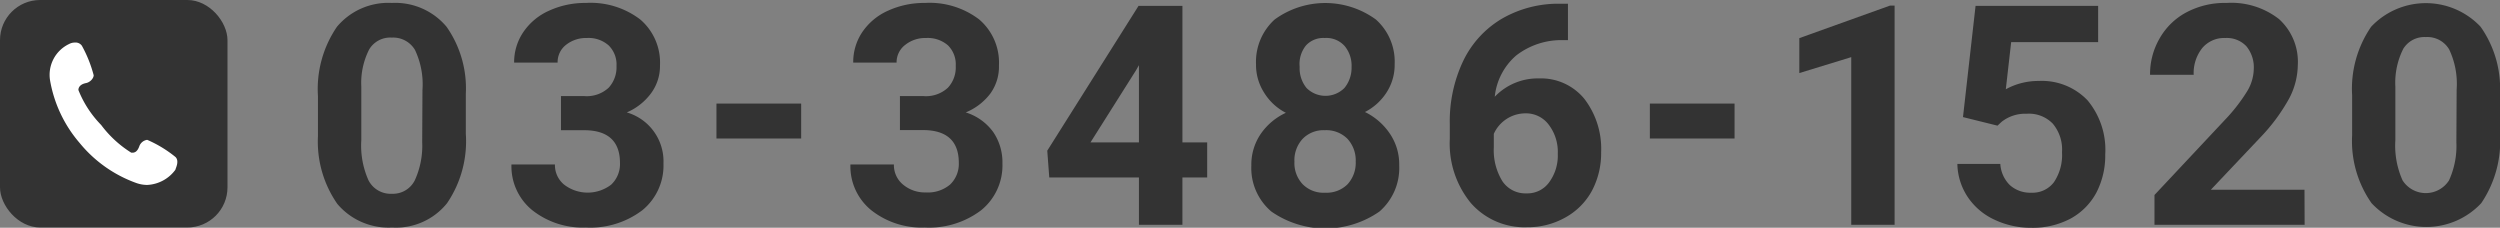 <svg xmlns="http://www.w3.org/2000/svg" viewBox="0 0 186.82 17.02"><rect x="0" y="0" width="186.82" height="17.02" fill="#808080" stroke="none"/><defs><style>.a{fill:#333;}.b{fill:#fff;}</style></defs><title>hd_tel</title><path class="a" d="M34.81,10a8.22,8.22,0,0,1-1.4,5.18A4.88,4.88,0,0,1,29.3,17a5,5,0,0,1-4.09-1.76,8.13,8.13,0,0,1-1.45-5.06v-3A8.24,8.24,0,0,1,25.18,2,5,5,0,0,1,29.28.22,5,5,0,0,1,33.37,2,8,8,0,0,1,34.81,7ZM31.57,6.73a6,6,0,0,0-.56-3,1.89,1.89,0,0,0-1.73-.92,1.83,1.83,0,0,0-1.69.88A5.51,5.51,0,0,0,27,6.48v4a6.33,6.33,0,0,0,.54,3,1.86,1.86,0,0,0,1.75,1A1.83,1.83,0,0,0,31,13.47a6.2,6.2,0,0,0,.55-2.85Z"/><path class="a" d="M41.92,7.18h1.73a2.41,2.41,0,0,0,1.83-.62,2.26,2.26,0,0,0,.59-1.63,2,2,0,0,0-.59-1.54,2.26,2.26,0,0,0-1.62-.55,2.4,2.4,0,0,0-1.56.51,1.63,1.63,0,0,0-.63,1.33H38.42a4,4,0,0,1,.7-2.3A4.55,4.55,0,0,1,41.05.79,6.45,6.45,0,0,1,43.78.22a6.11,6.11,0,0,1,4.07,1.24,4.24,4.24,0,0,1,1.47,3.42A3.43,3.43,0,0,1,48.63,7,4.41,4.41,0,0,1,46.84,8.4a3.81,3.81,0,0,1,2.74,3.81A4.31,4.31,0,0,1,48,15.71,6.42,6.42,0,0,1,43.78,17a6.06,6.06,0,0,1-4-1.29,4.22,4.22,0,0,1-1.56-3.42h3.25a1.88,1.88,0,0,0,.69,1.51,2.89,2.89,0,0,0,3.51,0,2.11,2.11,0,0,0,.66-1.62c0-1.63-.9-2.45-2.69-2.45H41.92Z"/><path class="a" d="M59.87,10.35H53.54V7.74h6.33Z"/><path class="a" d="M67.25,7.18H69a2.41,2.41,0,0,0,1.83-.62,2.22,2.22,0,0,0,.59-1.63,2,2,0,0,0-.58-1.54,2.3,2.3,0,0,0-1.63-.55,2.4,2.4,0,0,0-1.56.51A1.63,1.63,0,0,0,67,4.68H63.76a4,4,0,0,1,.69-2.3A4.55,4.55,0,0,1,66.38.79,6.48,6.48,0,0,1,69.11.22a6.11,6.11,0,0,1,4.07,1.24,4.24,4.24,0,0,1,1.47,3.42A3.43,3.43,0,0,1,74,7,4.41,4.41,0,0,1,72.17,8.4a4,4,0,0,1,2.06,1.48,4,4,0,0,1,.68,2.33,4.31,4.31,0,0,1-1.59,3.5A6.42,6.42,0,0,1,69.11,17a6.06,6.06,0,0,1-4-1.29,4.22,4.22,0,0,1-1.56-3.42H66.8a1.88,1.88,0,0,0,.69,1.51,2.54,2.54,0,0,0,1.7.58A2.57,2.57,0,0,0,71,13.79a2.14,2.14,0,0,0,.65-1.62c0-1.63-.9-2.45-2.69-2.45H67.25Z"/><path class="a" d="M88.36,10.64h1.85v2.62H88.36V16.8H85.11V13.26h-6.7l-.15-2L85.08.44h3.28Zm-6.87,0h3.62V4.87l-.21.37Z"/><path class="a" d="M104.22,4.79a3.78,3.78,0,0,1-.6,2.11A4.18,4.18,0,0,1,102,8.37,4.74,4.74,0,0,1,103.87,10a4.07,4.07,0,0,1,.69,2.36,4.3,4.3,0,0,1-1.48,3.45,7.07,7.07,0,0,1-8.07,0,4.26,4.26,0,0,1-1.5-3.44,4.08,4.08,0,0,1,.7-2.36,4.63,4.63,0,0,1,1.88-1.58A4.11,4.11,0,0,1,94.45,6.9a3.85,3.85,0,0,1-.59-2.11,4.27,4.27,0,0,1,1.39-3.33,6.42,6.42,0,0,1,7.57,0A4.22,4.22,0,0,1,104.22,4.79Zm-2.91,7.29a2.38,2.38,0,0,0-.62-1.71A2.23,2.23,0,0,0,99,9.73a2.17,2.17,0,0,0-1.65.64,2.35,2.35,0,0,0-.62,1.71,2.3,2.3,0,0,0,.61,1.68,2.18,2.18,0,0,0,1.68.64,2.22,2.22,0,0,0,1.66-.61A2.36,2.36,0,0,0,101.31,12.08ZM101,5a2.3,2.3,0,0,0-.5-1.54A1.82,1.82,0,0,0,99,2.84a1.76,1.76,0,0,0-1.41.56A2.21,2.21,0,0,0,97.12,5a2.33,2.33,0,0,0,.51,1.57,2,2,0,0,0,2.84,0A2.38,2.38,0,0,0,101,5Z"/><path class="a" d="M117.17.28V3h-.32a5.52,5.52,0,0,0-3.54,1.14,4.69,4.69,0,0,0-1.61,3.09A4.44,4.44,0,0,1,115,5.86a4.19,4.19,0,0,1,3.39,1.52,6.13,6.13,0,0,1,1.26,4,6,6,0,0,1-.69,2.88,5,5,0,0,1-2,2,5.71,5.71,0,0,1-2.86.72,5.32,5.32,0,0,1-4.18-1.8,7,7,0,0,1-1.58-4.79V9.26a10.51,10.51,0,0,1,1-4.7,7.37,7.37,0,0,1,2.89-3.16A8.42,8.42,0,0,1,116.63.28ZM114,8.47A2.6,2.6,0,0,0,111.63,10v1a4.41,4.41,0,0,0,.64,2.54,2.07,2.07,0,0,0,1.8.91,2,2,0,0,0,1.69-.82,3.37,3.37,0,0,0,.65-2.14,3.34,3.34,0,0,0-.66-2.15A2.12,2.12,0,0,0,114,8.47Z"/><path class="a" d="M129.62,10.35h-6.33V7.74h6.33Z"/><path class="a" d="M141.58,16.8h-3.24V4.27l-3.88,1.19V2.85L141.23.42h.35Z"/><path class="a" d="M146.69,8.75l.94-8.31h9.16V3.15h-6.5l-.4,3.52a5.05,5.05,0,0,1,2.46-.62A4.72,4.72,0,0,1,156,7.5a5.78,5.78,0,0,1,1.32,4.05,6,6,0,0,1-.66,2.84,4.78,4.78,0,0,1-1.92,1.94,6,6,0,0,1-2.94.69,6.32,6.32,0,0,1-2.75-.6,4.84,4.84,0,0,1-2-1.69,4.61,4.61,0,0,1-.78-2.48h3.21a2.42,2.42,0,0,0,.72,1.59,2.28,2.28,0,0,0,1.6.56,2,2,0,0,0,1.69-.79,3.64,3.64,0,0,0,.6-2.24,3,3,0,0,0-.69-2.13,2.47,2.47,0,0,0-1.94-.74,2.85,2.85,0,0,0-1.88.6l-.31.29Z"/><path class="a" d="M172.22,16.8H161V14.57l5.29-5.64a12.81,12.81,0,0,0,1.61-2.07,3.33,3.33,0,0,0,.52-1.69,2.48,2.48,0,0,0-.55-1.71,2,2,0,0,0-1.57-.62,2.14,2.14,0,0,0-1.73.75,3,3,0,0,0-.64,2h-3.26a5.3,5.3,0,0,1,.72-2.73,5,5,0,0,1,2-1.94,6.13,6.13,0,0,1,3-.7,5.78,5.78,0,0,1,3.92,1.21,4.3,4.3,0,0,1,1.4,3.43,5.49,5.49,0,0,1-.63,2.47,13.8,13.8,0,0,1-2.16,2.93l-3.71,3.92h7Z"/><path class="a" d="M186.82,10a8.28,8.28,0,0,1-1.4,5.18,5.61,5.61,0,0,1-8.2,0,8.06,8.06,0,0,1-1.45-5.06v-3A8.18,8.18,0,0,1,177.19,2a5.62,5.62,0,0,1,8.18,0A8,8,0,0,1,186.82,7Zm-3.24-3.31a6,6,0,0,0-.56-3,1.89,1.89,0,0,0-1.74-.92,1.85,1.85,0,0,0-1.69.88A5.63,5.63,0,0,0,179,6.48v4a6.33,6.33,0,0,0,.54,3,2.06,2.06,0,0,0,3.47,0,6.2,6.2,0,0,0,.55-2.85Z"/><rect class="a" width="17" height="17" rx="3"/><path class="b" d="M11,13.82a2.47,2.47,0,0,1-.83-.15,9.7,9.7,0,0,1-4.23-3A9.68,9.68,0,0,1,3.74,6,2.55,2.55,0,0,1,5.16,3.29a.9.9,0,0,1,.44-.11.57.57,0,0,1,.52.24A9.63,9.63,0,0,1,7,5.62c0,.23-.26.53-.58.59-.59.12-.56.5-.56.52A7.91,7.91,0,0,0,7.56,9.34a8.29,8.29,0,0,0,2.25,2.07l0,0h.07c.11,0,.36,0,.53-.48a.73.73,0,0,1,.59-.48,9,9,0,0,1,2.11,1.28c.32.31,0,.87,0,.95A2.77,2.77,0,0,1,11,13.82Z"/></svg>